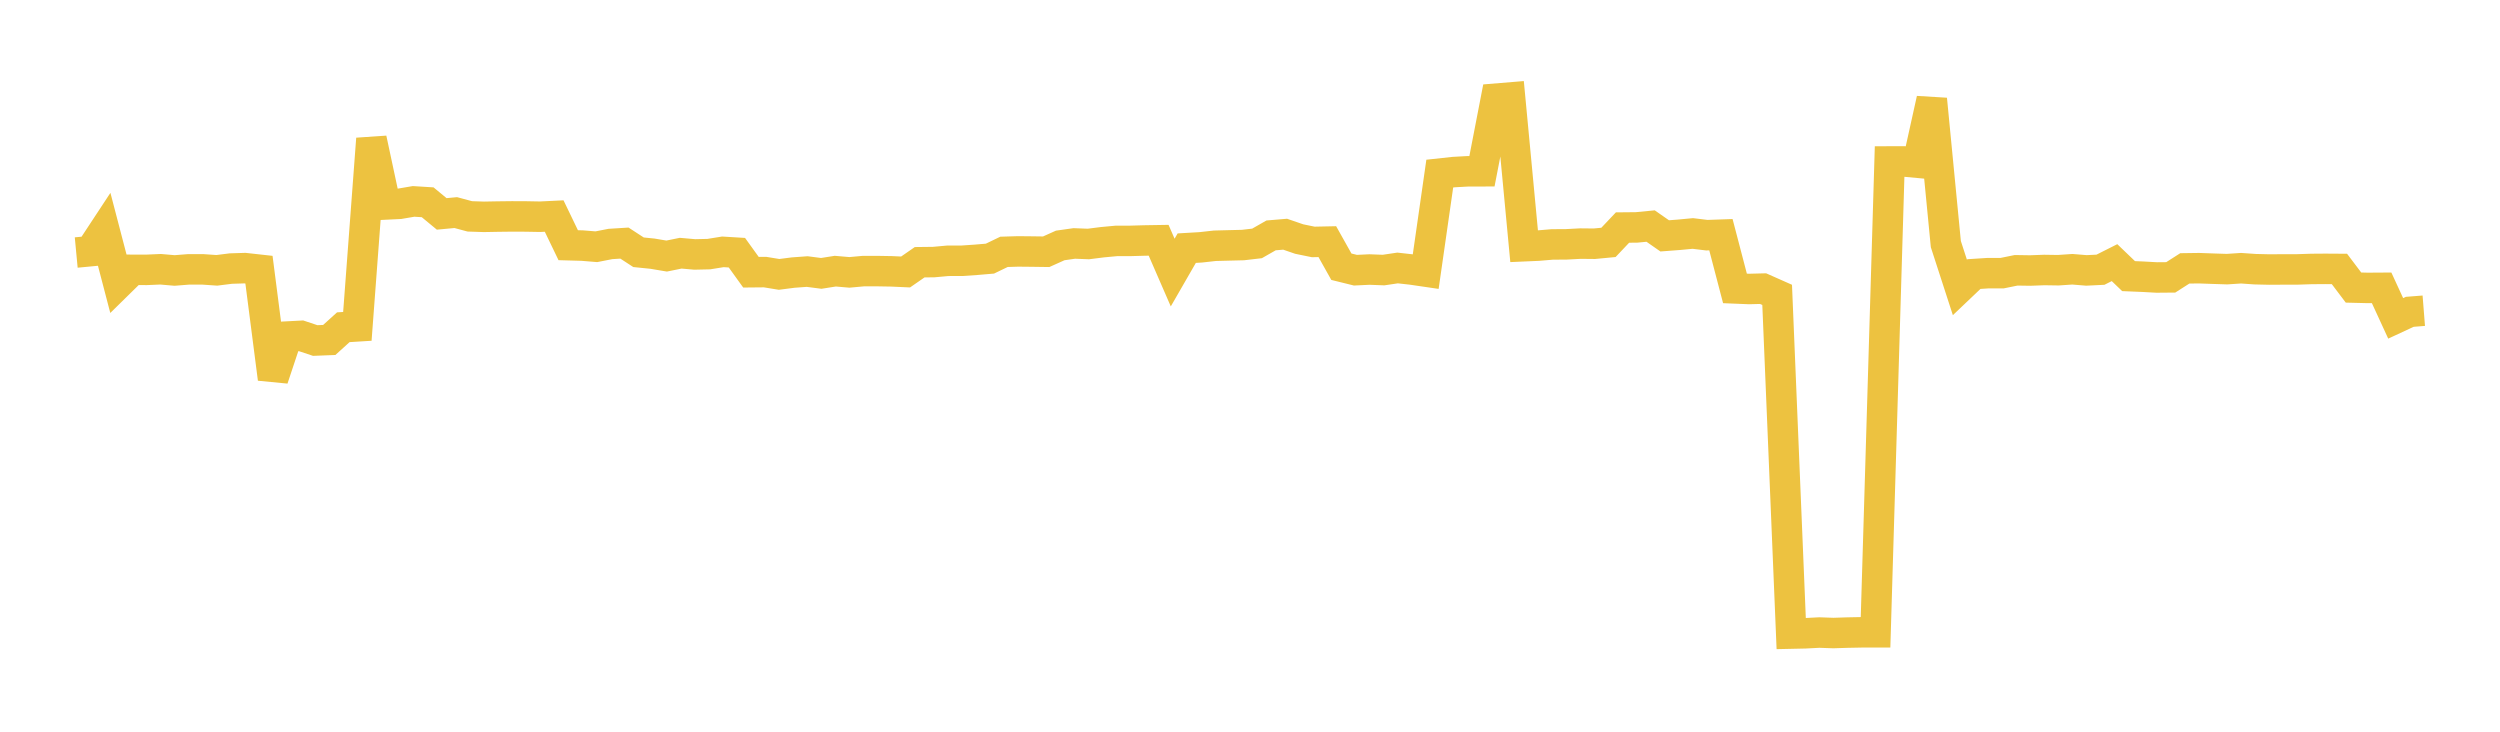 <svg width="164" height="48" xmlns="http://www.w3.org/2000/svg" xmlns:xlink="http://www.w3.org/1999/xlink"><path fill="none" stroke="rgb(237,194,64)" stroke-width="2" d="M5,16.565L5.922,16.478L6.844,15.077L7.766,18.607L8.689,17.7L9.611,17.703L10.533,17.663L11.455,17.743L12.377,17.67L13.299,17.67L14.222,17.734L15.144,17.618L16.066,17.589L16.988,17.691L17.91,24.848L18.832,22.079L19.754,22.03L20.677,22.338L21.599,22.302L22.521,21.467L23.443,21.41L24.365,9.106L25.287,13.414L26.21,13.369L27.132,13.212L28.054,13.27L28.976,14.032L29.898,13.946L30.82,14.194L31.743,14.224L32.665,14.207L33.587,14.196L34.509,14.2L35.431,14.217L36.353,14.172L37.275,16.085L38.198,16.111L39.12,16.186L40.042,16.005L40.964,15.947L41.886,16.548L42.808,16.642L43.731,16.798L44.653,16.61L45.575,16.691L46.497,16.67L47.419,16.521L48.341,16.577L49.263,17.858L50.186,17.849L51.108,18L52.03,17.881L52.952,17.814L53.874,17.934L54.796,17.788L55.719,17.868L56.641,17.784L57.563,17.784L58.485,17.8L59.407,17.842L60.329,17.203L61.251,17.192L62.174,17.108L63.096,17.107L64.018,17.044L64.94,16.966L65.862,16.521L66.784,16.493L67.707,16.502L68.629,16.515L69.551,16.101L70.473,15.97L71.395,16.006L72.317,15.889L73.24,15.803L74.162,15.802L75.084,15.776L76.006,15.761L76.928,17.88L77.85,16.279L78.772,16.225L79.695,16.122L80.617,16.098L81.539,16.075L82.461,15.968L83.383,15.442L84.305,15.364L85.228,15.682L86.15,15.871L87.072,15.852L87.994,17.497L88.916,17.725L89.838,17.681L90.76,17.716L91.683,17.579L92.605,17.682L93.527,17.817L94.449,11.388L95.371,11.288L96.293,11.237L97.216,11.235L98.138,6.472L99.06,6.396L99.982,16.153L100.904,16.113L101.826,16.035L102.749,16.029L103.671,15.98L104.593,15.989L105.515,15.901L106.437,14.927L107.359,14.918L108.281,14.829L109.204,15.473L110.126,15.403L111.048,15.316L111.97,15.428L112.892,15.396L113.814,18.92L114.737,18.958L115.659,18.934L116.581,19.343L117.503,41.563L118.425,41.543L119.347,41.495L120.269,41.527L121.192,41.498L122.114,41.48L123.036,41.48L123.958,10.592L124.88,10.589L125.802,10.675L126.725,6.507L127.647,16.013L128.569,18.856L129.491,17.979L130.413,17.919L131.335,17.92L132.257,17.732L133.18,17.746L134.102,17.712L135.024,17.726L135.946,17.663L136.868,17.739L137.79,17.694L138.713,17.229L139.635,18.114L140.557,18.152L141.479,18.203L142.401,18.195L143.323,17.606L144.246,17.593L145.168,17.626L146.09,17.656L147.012,17.595L147.934,17.659L148.856,17.681L149.778,17.675L150.701,17.674L151.623,17.644L152.545,17.637L153.467,17.643L154.389,18.864L155.311,18.887L156.234,18.881L157.156,20.884L158.078,20.456L159,20.383"></path></svg>